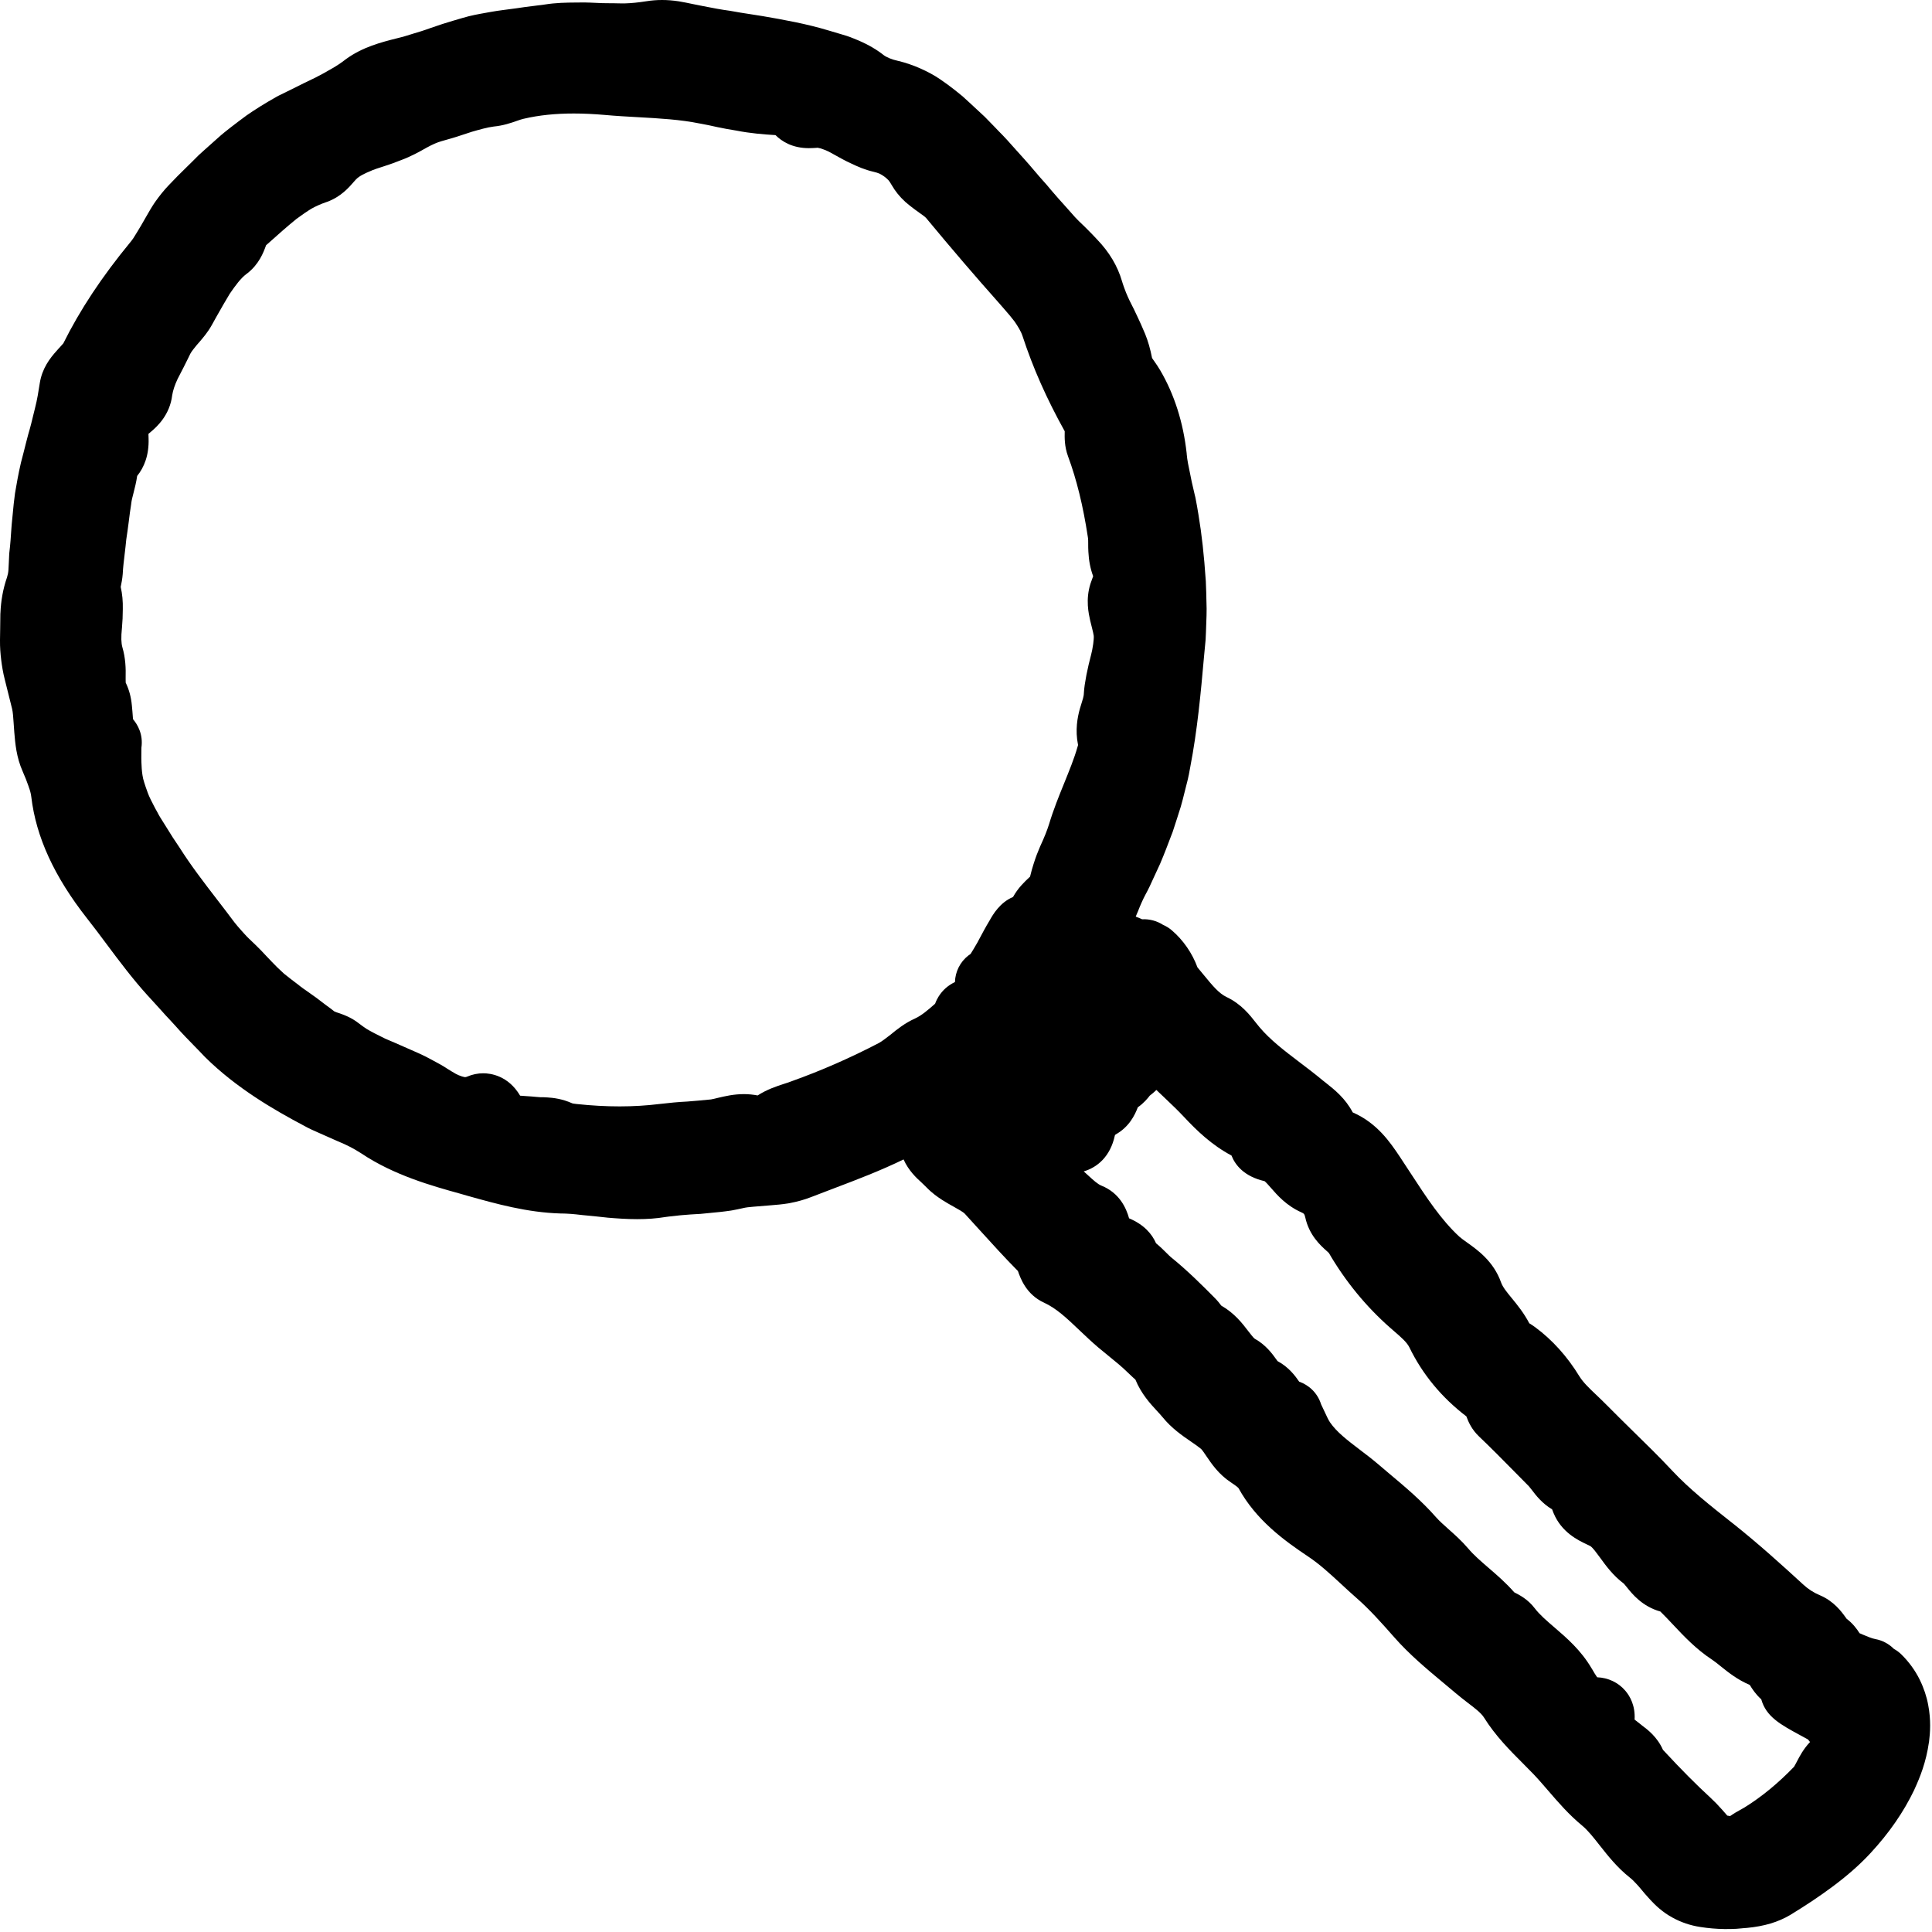 <?xml version="1.0" encoding="UTF-8" standalone="no"?>
<svg width="32px" height="32px" viewBox="0 0 32 32" version="1.1" xmlns="http://www.w3.org/2000/svg" xmlns:xlink="http://www.w3.org/1999/xlink" xmlns:sketch="http://www.bohemiancoding.com/sketch/ns">
    <title>Search</title>
                    <path d="M31.937,28.24 C31.912,28.102 31.864,27.958 31.799,27.826 C31.799,27.823 31.797,27.821 31.796,27.819 C31.72,27.666 31.615,27.522 31.492,27.402 C31.454,27.365 31.412,27.334 31.368,27.31 C31.286,27.227 31.179,27.17 31.061,27.148 C31.005,27.138 30.94,27.11 30.858,27.076 C30.84,27.068 30.821,27.06 30.8,27.051 C30.756,26.981 30.69,26.891 30.586,26.812 C30.58,26.804 30.574,26.796 30.568,26.787 C30.501,26.694 30.375,26.52 30.14,26.421 C30.041,26.38 29.948,26.32 29.865,26.243 C29.524,25.93 29.124,25.567 28.701,25.232 L28.679,25.215 C28.321,24.932 27.984,24.665 27.698,24.36 C27.483,24.13 27.259,23.911 27.043,23.7 C26.9,23.559 26.752,23.414 26.611,23.271 C26.555,23.214 26.499,23.161 26.446,23.11 C26.326,22.997 26.223,22.898 26.161,22.798 C25.959,22.467 25.711,22.192 25.425,21.981 C25.391,21.956 25.358,21.935 25.33,21.918 C25.241,21.748 25.132,21.614 25.041,21.503 C24.956,21.4 24.89,21.319 24.862,21.24 C24.738,20.892 24.475,20.705 24.301,20.581 C24.249,20.544 24.201,20.51 24.17,20.482 C23.867,20.202 23.626,19.833 23.371,19.442 C23.309,19.347 23.247,19.252 23.184,19.157 C23.027,18.923 22.812,18.603 22.408,18.426 C22.408,18.426 22.407,18.426 22.406,18.426 C22.282,18.19 22.103,18.049 21.971,17.944 C21.95,17.928 21.93,17.911 21.909,17.895 C21.784,17.791 21.657,17.694 21.534,17.601 C21.28,17.408 21.04,17.226 20.861,17.013 C20.842,16.991 20.824,16.968 20.806,16.945 C20.702,16.812 20.56,16.629 20.314,16.513 C20.189,16.454 20.078,16.319 19.949,16.162 C19.912,16.116 19.874,16.07 19.834,16.023 C19.747,15.787 19.598,15.571 19.409,15.409 C19.364,15.371 19.315,15.34 19.263,15.318 C19.162,15.253 19.041,15.22 18.917,15.226 C18.882,15.21 18.847,15.195 18.811,15.182 C18.821,15.158 18.83,15.134 18.841,15.111 C18.844,15.104 18.847,15.097 18.85,15.09 C18.887,14.994 18.927,14.904 18.97,14.822 C19.021,14.73 19.063,14.639 19.1,14.556 L19.209,14.32 C19.211,14.316 19.213,14.311 19.215,14.307 C19.284,14.145 19.345,13.984 19.404,13.828 L19.414,13.803 C19.418,13.794 19.421,13.785 19.424,13.776 L19.504,13.53 C19.505,13.528 19.505,13.526 19.506,13.523 L19.524,13.466 C19.546,13.4 19.57,13.325 19.59,13.242 L19.652,12.996 C19.653,12.993 19.653,12.991 19.654,12.988 L19.663,12.953 C19.672,12.917 19.681,12.88 19.688,12.843 C19.689,12.841 19.689,12.838 19.69,12.836 L19.713,12.712 C19.833,12.091 19.889,11.475 19.942,10.879 L19.967,10.615 C19.968,10.605 19.969,10.595 19.969,10.586 L19.975,10.456 C19.975,10.454 19.975,10.452 19.975,10.45 L19.984,10.194 C19.987,10.116 19.985,10.045 19.983,9.982 C19.982,9.957 19.981,9.931 19.981,9.906 C19.981,9.902 19.981,9.898 19.981,9.894 L19.979,9.813 C19.977,9.749 19.975,9.685 19.972,9.622 C19.972,9.619 19.972,9.616 19.971,9.613 C19.943,9.197 19.905,8.852 19.851,8.529 C19.836,8.434 19.819,8.339 19.801,8.247 C19.799,8.24 19.797,8.233 19.796,8.225 L19.792,8.21 C19.774,8.134 19.756,8.058 19.739,7.981 C19.73,7.935 19.72,7.888 19.711,7.842 C19.687,7.729 19.664,7.621 19.656,7.525 C19.656,7.519 19.655,7.513 19.655,7.508 C19.598,6.995 19.451,6.535 19.22,6.139 C19.187,6.081 19.152,6.032 19.125,5.993 C19.113,5.977 19.102,5.961 19.091,5.944 C19.089,5.941 19.087,5.937 19.084,5.934 C19.084,5.933 19.083,5.932 19.082,5.931 C19.053,5.781 19.015,5.649 18.967,5.531 C18.922,5.422 18.875,5.32 18.829,5.222 L18.819,5.202 C18.796,5.151 18.771,5.1 18.745,5.05 C18.72,5.001 18.696,4.954 18.679,4.913 C18.678,4.91 18.677,4.908 18.676,4.906 C18.657,4.864 18.642,4.826 18.628,4.787 L18.614,4.749 C18.602,4.714 18.591,4.684 18.585,4.661 C18.584,4.659 18.583,4.657 18.583,4.655 C18.511,4.408 18.374,4.177 18.174,3.969 C18.124,3.915 18.073,3.862 18.021,3.81 L17.978,3.767 C17.974,3.762 17.969,3.758 17.964,3.753 L17.94,3.73 C17.891,3.683 17.844,3.639 17.808,3.599 C17.755,3.539 17.702,3.48 17.65,3.421 C17.566,3.328 17.486,3.239 17.41,3.149 C17.364,3.091 17.316,3.038 17.274,2.991 C17.249,2.963 17.224,2.935 17.199,2.906 C17.197,2.903 17.194,2.9 17.192,2.897 C17.163,2.865 17.135,2.831 17.107,2.798 C17.066,2.75 17.026,2.702 16.983,2.655 C16.981,2.652 16.979,2.65 16.977,2.648 C16.926,2.593 16.875,2.536 16.825,2.479 C16.735,2.377 16.642,2.272 16.537,2.168 L16.468,2.096 C16.416,2.042 16.364,1.988 16.311,1.935 C16.306,1.931 16.301,1.926 16.296,1.921 L16.057,1.699 L15.957,1.608 C15.954,1.605 15.951,1.602 15.948,1.599 C15.914,1.57 15.879,1.542 15.843,1.514 L15.821,1.496 C15.732,1.426 15.65,1.366 15.57,1.312 C15.475,1.247 15.37,1.19 15.24,1.132 C15.124,1.081 15.004,1.04 14.887,1.011 C14.882,1.01 14.877,1.009 14.873,1.008 C14.771,0.986 14.68,0.948 14.63,0.908 C14.624,0.903 14.618,0.898 14.611,0.893 C14.479,0.794 14.331,0.713 14.146,0.64 C14.061,0.604 13.979,0.579 13.913,0.561 L13.738,0.509 C13.357,0.393 12.974,0.326 12.632,0.267 C12.562,0.255 12.493,0.244 12.423,0.234 C12.319,0.218 12.221,0.203 12.126,0.185 C12.115,0.183 12.104,0.181 12.092,0.179 C11.945,0.16 11.794,0.13 11.634,0.099 L11.611,0.094 C11.609,0.094 11.606,0.093 11.604,0.093 C11.56,0.085 11.515,0.075 11.47,0.066 C11.398,0.051 11.324,0.035 11.244,0.022 C11.242,0.022 11.239,0.021 11.237,0.021 C11.053,-0.007 10.873,-0.007 10.704,0.021 C10.567,0.042 10.458,0.053 10.356,0.056 C10.31,0.057 10.264,0.056 10.218,0.055 L10.172,0.054 C10.168,0.054 10.164,0.054 10.16,0.054 L10.136,0.054 C10.082,0.054 10.027,0.053 9.978,0.052 L9.768,0.043 C9.765,0.043 9.762,0.043 9.76,0.043 C9.721,0.041 9.683,0.041 9.645,0.041 L9.527,0.042 C9.384,0.043 9.206,0.045 9.022,0.075 C8.957,0.084 8.891,0.092 8.826,0.1 C8.738,0.111 8.647,0.122 8.554,0.137 L8.328,0.167 C8.262,0.175 8.202,0.185 8.149,0.194 C8.124,0.199 8.099,0.203 8.074,0.207 C8.069,0.208 8.064,0.209 8.059,0.21 L8.048,0.212 C7.93,0.233 7.797,0.256 7.659,0.298 C7.559,0.326 7.461,0.357 7.362,0.387 L7.315,0.402 C7.256,0.421 7.198,0.441 7.14,0.461 C7.09,0.479 7.04,0.497 6.989,0.513 C6.987,0.513 6.985,0.514 6.983,0.515 C6.933,0.531 6.883,0.546 6.832,0.561 C6.826,0.562 6.819,0.565 6.813,0.567 C6.766,0.582 6.722,0.596 6.679,0.608 C6.645,0.617 6.611,0.626 6.576,0.634 C6.322,0.698 6.007,0.777 5.728,0.981 C5.724,0.984 5.719,0.988 5.715,0.991 C5.649,1.042 5.579,1.089 5.5,1.134 C5.458,1.157 5.417,1.18 5.377,1.204 L5.352,1.218 C5.312,1.24 5.271,1.262 5.229,1.283 C5.095,1.346 4.962,1.413 4.834,1.477 C4.761,1.513 4.689,1.549 4.616,1.584 C4.606,1.589 4.596,1.594 4.586,1.6 C4.385,1.713 4.224,1.814 4.079,1.915 C4.076,1.918 4.072,1.92 4.069,1.923 C3.992,1.979 3.917,2.036 3.842,2.094 L3.835,2.099 C3.763,2.155 3.681,2.219 3.6,2.293 L3.367,2.501 C3.341,2.524 3.315,2.548 3.289,2.572 C3.286,2.575 3.283,2.578 3.28,2.581 L3.184,2.677 C3.149,2.712 3.113,2.747 3.077,2.782 C2.984,2.873 2.888,2.968 2.793,3.07 C2.717,3.149 2.644,3.24 2.568,3.347 C2.567,3.349 2.565,3.351 2.564,3.353 C2.511,3.431 2.467,3.508 2.429,3.575 L2.398,3.628 C2.397,3.63 2.396,3.632 2.395,3.634 C2.359,3.698 2.318,3.768 2.266,3.853 C2.264,3.856 2.261,3.86 2.259,3.864 C2.225,3.923 2.193,3.971 2.16,4.01 C1.687,4.584 1.324,5.133 1.049,5.687 C1.039,5.7 1.017,5.724 1,5.742 C0.981,5.763 0.961,5.783 0.943,5.805 C0.824,5.936 0.698,6.102 0.659,6.345 C0.638,6.482 0.615,6.625 0.581,6.755 C0.58,6.758 0.579,6.761 0.579,6.764 L0.559,6.845 C0.53,6.966 0.502,7.081 0.469,7.19 C0.468,7.194 0.467,7.198 0.466,7.201 C0.441,7.293 0.418,7.386 0.395,7.478 C0.379,7.539 0.364,7.599 0.348,7.659 C0.347,7.663 0.346,7.667 0.345,7.672 C0.304,7.847 0.274,8.02 0.249,8.168 C0.248,8.173 0.248,8.178 0.247,8.183 C0.231,8.296 0.221,8.405 0.211,8.511 C0.206,8.565 0.201,8.62 0.195,8.674 C0.194,8.681 0.193,8.689 0.193,8.696 L0.188,8.763 C0.179,8.895 0.171,9.02 0.156,9.141 C0.155,9.15 0.154,9.159 0.153,9.168 C0.15,9.219 0.148,9.269 0.146,9.32 C0.144,9.358 0.143,9.397 0.14,9.438 C0.137,9.483 0.128,9.526 0.116,9.563 C0.051,9.75 0.015,9.949 0.007,10.156 C0.007,10.158 0.006,10.16 0.006,10.162 C0.004,10.243 0.003,10.323 0.003,10.404 C0.002,10.469 0.002,10.535 0,10.6 C9.24061385e-05,10.604 3.41183425e-05,10.607 3.41183425e-05,10.611 C-0.001,10.715 0.006,10.822 0.021,10.94 C0.032,11.026 0.049,11.139 0.08,11.258 L0.2,11.739 C0.214,11.797 0.219,11.878 0.225,11.964 C0.228,12.02 0.232,12.075 0.237,12.131 C0.252,12.314 0.271,12.542 0.376,12.778 C0.417,12.871 0.447,12.948 0.471,13.018 C0.472,13.023 0.474,13.029 0.476,13.034 C0.499,13.095 0.512,13.146 0.518,13.196 C0.596,13.862 0.899,14.521 1.443,15.213 C1.554,15.353 1.663,15.5 1.769,15.642 C1.981,15.926 2.201,16.22 2.453,16.497 C2.455,16.5 2.458,16.503 2.461,16.505 C2.53,16.579 2.6,16.656 2.672,16.737 C2.721,16.793 2.768,16.844 2.815,16.893 C2.845,16.925 2.876,16.958 2.905,16.991 C3.013,17.114 3.123,17.227 3.23,17.336 C3.283,17.39 3.336,17.444 3.388,17.5 C3.392,17.504 3.397,17.509 3.401,17.513 C3.917,18.023 4.539,18.383 5.025,18.64 C5.117,18.692 5.206,18.731 5.284,18.765 L5.361,18.799 C5.43,18.829 5.498,18.859 5.566,18.89 C5.573,18.894 5.581,18.897 5.589,18.9 C5.677,18.937 5.742,18.966 5.801,18.997 C5.853,19.023 5.912,19.059 5.975,19.098 L5.986,19.105 C6.527,19.467 7.157,19.642 7.618,19.77 L7.736,19.804 C8.224,19.941 8.729,20.082 9.282,20.099 C9.287,20.099 9.291,20.099 9.296,20.099 C9.395,20.1 9.503,20.108 9.633,20.124 C9.64,20.125 9.645,20.125 9.652,20.126 C9.777,20.137 9.909,20.151 10.044,20.166 C10.049,20.167 10.054,20.167 10.06,20.168 C10.214,20.181 10.381,20.193 10.553,20.193 C10.721,20.193 10.873,20.182 11.018,20.158 C11.055,20.152 11.095,20.148 11.136,20.144 C11.139,20.143 11.142,20.143 11.144,20.143 C11.165,20.141 11.187,20.138 11.208,20.136 C11.234,20.133 11.261,20.129 11.292,20.127 C11.386,20.118 11.486,20.112 11.578,20.107 C11.586,20.107 11.593,20.106 11.6,20.106 C11.708,20.096 11.816,20.086 11.926,20.074 C11.984,20.068 12.041,20.06 12.099,20.052 C12.107,20.051 12.115,20.05 12.124,20.048 C12.185,20.037 12.245,20.024 12.304,20.011 C12.35,20 12.404,19.992 12.479,19.987 L12.772,19.963 C12.859,19.956 12.958,19.948 13.061,19.931 C13.066,19.93 13.072,19.929 13.077,19.928 C13.209,19.903 13.326,19.87 13.436,19.827 C13.564,19.777 13.692,19.729 13.82,19.68 C14.198,19.537 14.585,19.389 14.966,19.204 C15.049,19.391 15.184,19.515 15.262,19.585 L15.278,19.601 C15.281,19.603 15.283,19.605 15.285,19.607 L15.348,19.669 C15.386,19.707 15.396,19.716 15.42,19.737 C15.441,19.755 15.462,19.772 15.483,19.789 C15.521,19.818 15.561,19.846 15.604,19.874 C15.671,19.917 15.737,19.954 15.795,19.986 L15.807,19.993 C15.862,20.023 15.954,20.075 15.98,20.103 C16.065,20.195 16.15,20.289 16.234,20.382 C16.435,20.603 16.642,20.832 16.86,21.052 C16.901,21.17 16.996,21.44 17.29,21.575 C17.5,21.671 17.674,21.838 17.877,22.031 C17.977,22.126 18.08,22.224 18.194,22.321 C18.248,22.366 18.302,22.41 18.356,22.454 C18.473,22.549 18.583,22.638 18.676,22.73 C18.705,22.759 18.734,22.786 18.764,22.813 C18.777,22.825 18.794,22.84 18.806,22.851 C18.902,23.086 19.053,23.25 19.164,23.37 C19.198,23.407 19.231,23.442 19.256,23.473 C19.405,23.657 19.583,23.779 19.726,23.877 C19.789,23.92 19.848,23.961 19.894,23.999 C19.912,24.015 19.954,24.078 19.982,24.119 C20.068,24.246 20.185,24.419 20.385,24.551 C20.414,24.571 20.492,24.622 20.513,24.647 C20.804,25.177 21.263,25.511 21.67,25.783 C21.856,25.907 22.029,26.066 22.212,26.235 C22.296,26.313 22.382,26.393 22.473,26.472 C22.682,26.655 22.876,26.872 23.091,27.116 C23.345,27.405 23.629,27.641 23.903,27.87 C23.972,27.928 24.042,27.986 24.111,28.044 C24.179,28.102 24.246,28.153 24.31,28.203 C24.425,28.29 24.532,28.372 24.579,28.447 C24.771,28.754 25.012,28.995 25.225,29.208 C25.285,29.268 25.344,29.328 25.403,29.389 C25.483,29.473 25.561,29.564 25.644,29.66 C25.812,29.855 25.986,30.057 26.208,30.24 C26.303,30.319 26.397,30.439 26.496,30.565 C26.631,30.736 26.783,30.93 26.992,31.096 C27.03,31.126 27.07,31.164 27.117,31.217 C27.143,31.245 27.168,31.275 27.193,31.305 L27.239,31.36 C27.243,31.365 27.247,31.37 27.252,31.375 L27.33,31.462 C27.333,31.466 27.336,31.469 27.34,31.473 C27.415,31.554 27.535,31.671 27.701,31.761 C27.842,31.839 27.997,31.892 28.163,31.917 C28.297,31.938 28.427,31.949 28.559,31.951 L28.599,31.951 C28.654,31.951 28.708,31.95 28.762,31.947 C28.791,31.945 28.823,31.942 28.853,31.939 L28.862,31.938 C28.889,31.937 28.914,31.934 28.937,31.932 C29.221,31.905 29.453,31.836 29.653,31.717 C29.907,31.562 30.131,31.413 30.339,31.259 C30.593,31.071 30.802,30.887 30.981,30.694 C31.291,30.359 31.528,30.016 31.706,29.646 C31.707,29.643 31.708,29.64 31.709,29.638 C31.801,29.438 31.902,29.189 31.949,28.859 C31.95,28.856 31.95,28.853 31.951,28.849 C31.97,28.697 31.985,28.49 31.937,28.24 L31.937,28.24 Z M28.609,30.072 C28.587,30.046 28.561,30.015 28.528,29.979 C28.459,29.901 28.394,29.834 28.33,29.775 C28.095,29.559 27.85,29.313 27.559,28.999 C27.552,28.992 27.547,28.987 27.544,28.983 C27.449,28.768 27.288,28.647 27.201,28.582 C27.189,28.572 27.176,28.563 27.165,28.553 C27.136,28.529 27.105,28.506 27.074,28.482 C27.087,28.253 27,28.096 26.919,28.002 C26.804,27.868 26.637,27.788 26.454,27.781 C26.43,27.749 26.398,27.694 26.375,27.654 L26.36,27.63 C26.184,27.331 25.95,27.13 25.744,26.953 C25.618,26.845 25.5,26.743 25.42,26.638 C25.306,26.488 25.166,26.417 25.081,26.374 C24.941,26.214 24.787,26.082 24.65,25.964 C24.525,25.856 24.407,25.754 24.319,25.649 C24.21,25.521 24.093,25.417 23.989,25.325 C23.913,25.257 23.841,25.193 23.787,25.132 C23.542,24.853 23.269,24.624 23.005,24.403 C22.946,24.353 22.886,24.303 22.827,24.252 C22.723,24.164 22.619,24.084 22.518,24.008 C22.315,23.853 22.139,23.719 22.029,23.558 C22.003,23.52 21.974,23.457 21.943,23.39 C21.924,23.35 21.904,23.306 21.882,23.261 C21.82,23.065 21.675,22.94 21.518,22.884 C21.455,22.792 21.347,22.644 21.16,22.544 C21.153,22.536 21.147,22.526 21.141,22.518 C21.076,22.427 20.967,22.275 20.78,22.172 C20.759,22.157 20.71,22.092 20.677,22.05 C20.578,21.92 20.446,21.749 20.228,21.625 C20.203,21.591 20.17,21.549 20.127,21.505 C19.924,21.3 19.671,21.046 19.391,20.82 C19.374,20.806 19.348,20.78 19.32,20.752 C19.274,20.706 19.218,20.65 19.148,20.593 C19.081,20.439 18.95,20.284 18.701,20.179 C18.654,20.01 18.543,19.758 18.241,19.637 C18.181,19.613 18.109,19.547 18.026,19.471 C18.002,19.449 17.977,19.426 17.95,19.402 C18.172,19.337 18.391,19.158 18.466,18.805 C18.469,18.801 18.473,18.796 18.476,18.792 C18.702,18.667 18.797,18.469 18.846,18.34 C18.946,18.271 19.009,18.192 19.044,18.147 C19.071,18.126 19.111,18.095 19.153,18.053 C19.199,18.098 19.245,18.141 19.291,18.184 C19.404,18.292 19.511,18.393 19.608,18.497 C19.826,18.73 20.071,18.966 20.397,19.139 C20.461,19.301 20.609,19.486 20.946,19.564 C20.971,19.584 21.016,19.636 21.048,19.672 C21.157,19.798 21.307,19.969 21.554,20.08 C21.596,20.098 21.607,20.108 21.619,20.163 C21.683,20.458 21.871,20.628 21.973,20.719 C21.985,20.73 22,20.744 22.01,20.753 C22.283,21.221 22.623,21.637 23.022,21.989 C23.045,22.009 23.068,22.029 23.091,22.049 C23.205,22.147 23.303,22.233 23.343,22.315 C23.56,22.762 23.878,23.147 24.288,23.46 C24.32,23.55 24.377,23.677 24.494,23.789 C24.694,23.979 24.894,24.182 25.087,24.378 C25.166,24.458 25.244,24.538 25.323,24.617 C25.331,24.625 25.352,24.653 25.368,24.673 C25.436,24.763 25.538,24.898 25.708,25 C25.715,25.02 25.723,25.04 25.732,25.062 C25.865,25.381 26.136,25.51 26.281,25.579 C26.305,25.59 26.337,25.605 26.343,25.609 C26.386,25.64 26.444,25.721 26.501,25.798 C26.597,25.931 26.716,26.095 26.898,26.232 C26.908,26.243 26.928,26.267 26.942,26.285 C27.036,26.403 27.2,26.607 27.501,26.692 C27.567,26.757 27.634,26.827 27.704,26.902 C27.886,27.096 28.092,27.316 28.361,27.492 C28.403,27.52 28.452,27.559 28.503,27.601 C28.628,27.701 28.777,27.821 28.982,27.908 C29.022,27.975 29.081,28.064 29.172,28.146 C29.253,28.436 29.493,28.565 29.823,28.744 C29.86,28.763 29.905,28.788 29.946,28.811 C29.953,28.82 29.96,28.83 29.968,28.839 C29.972,28.844 29.976,28.848 29.98,28.853 C29.87,28.969 29.806,29.092 29.759,29.183 C29.744,29.211 29.725,29.248 29.715,29.263 C29.452,29.536 29.177,29.762 28.898,29.935 C28.879,29.947 28.859,29.958 28.839,29.969 C28.787,29.997 28.724,30.032 28.656,30.08 C28.64,30.076 28.625,30.074 28.609,30.072 L28.609,30.072 Z M14.725,17.157 C14.664,17.204 14.606,17.248 14.56,17.274 C14.087,17.521 13.598,17.735 13.108,17.91 C13.103,17.912 13.098,17.913 13.092,17.916 C13.061,17.928 13.023,17.94 12.982,17.953 C12.861,17.993 12.706,18.043 12.549,18.144 C12.475,18.13 12.399,18.122 12.322,18.122 C12.151,18.122 12.007,18.157 11.891,18.184 C11.849,18.195 11.809,18.204 11.776,18.21 C11.63,18.224 11.506,18.236 11.383,18.245 C11.239,18.252 11.088,18.266 10.92,18.286 C10.5,18.338 10.047,18.339 9.552,18.286 C9.505,18.281 9.486,18.277 9.479,18.275 C9.478,18.275 9.476,18.274 9.475,18.273 C9.312,18.2 9.164,18.183 9.067,18.177 C9.026,18.174 8.985,18.173 8.944,18.173 C8.923,18.172 8.902,18.17 8.881,18.168 C8.826,18.162 8.774,18.159 8.728,18.156 C8.69,18.154 8.64,18.151 8.615,18.148 C8.418,17.814 8.124,17.777 8.005,17.777 C7.914,17.777 7.825,17.795 7.741,17.831 C7.728,17.836 7.717,17.84 7.704,17.841 C7.697,17.84 7.682,17.838 7.654,17.83 C7.614,17.817 7.578,17.802 7.549,17.786 C7.503,17.76 7.456,17.731 7.406,17.7 L7.382,17.684 C7.326,17.648 7.274,17.62 7.228,17.595 C7.21,17.586 7.192,17.576 7.174,17.566 C7.173,17.565 7.171,17.564 7.169,17.563 C7.097,17.523 7.022,17.485 6.941,17.448 C6.938,17.446 6.935,17.445 6.932,17.444 L6.55,17.276 C6.523,17.264 6.495,17.253 6.468,17.241 C6.438,17.229 6.407,17.216 6.379,17.203 C6.321,17.175 6.264,17.146 6.21,17.118 L6.187,17.106 C6.144,17.083 6.103,17.061 6.072,17.042 C6.024,17.01 5.982,16.98 5.945,16.951 C5.815,16.848 5.681,16.803 5.592,16.773 L5.582,16.77 C5.568,16.764 5.55,16.758 5.539,16.753 C5.493,16.717 5.445,16.68 5.394,16.644 L5.256,16.539 C5.254,16.537 5.252,16.536 5.25,16.534 C5.198,16.496 5.145,16.458 5.087,16.418 C5.048,16.391 5.007,16.363 4.974,16.337 C4.971,16.334 4.968,16.332 4.965,16.33 L4.948,16.316 C4.863,16.252 4.782,16.19 4.704,16.127 C4.624,16.055 4.555,15.987 4.494,15.922 C4.491,15.919 4.489,15.916 4.486,15.913 C4.463,15.89 4.441,15.866 4.418,15.842 C4.386,15.808 4.354,15.773 4.321,15.739 C4.26,15.677 4.198,15.617 4.139,15.561 C4.136,15.558 4.132,15.555 4.129,15.552 C4.103,15.529 4.072,15.494 4.039,15.458 L4.005,15.42 C3.956,15.366 3.917,15.32 3.883,15.277 C3.788,15.149 3.69,15.022 3.596,14.9 C3.372,14.609 3.161,14.334 2.974,14.039 C2.938,13.983 2.9,13.927 2.862,13.871 L2.655,13.54 C2.641,13.519 2.624,13.487 2.607,13.454 C2.598,13.437 2.588,13.421 2.579,13.404 L2.565,13.378 C2.518,13.287 2.472,13.201 2.446,13.128 C2.445,13.124 2.444,13.12 2.442,13.116 C2.422,13.061 2.404,13.011 2.389,12.961 C2.383,12.94 2.377,12.919 2.371,12.898 C2.367,12.878 2.363,12.858 2.36,12.84 C2.349,12.771 2.344,12.692 2.342,12.621 C2.34,12.583 2.341,12.545 2.341,12.507 C2.342,12.469 2.342,12.428 2.342,12.386 C2.375,12.159 2.275,11.997 2.204,11.913 C2.203,11.905 2.202,11.896 2.201,11.886 C2.196,11.818 2.191,11.75 2.184,11.683 C2.171,11.543 2.137,11.42 2.082,11.307 C2.082,11.306 2.082,11.306 2.082,11.305 C2.081,11.294 2.081,11.268 2.081,11.249 L2.081,11.227 C2.085,11.071 2.08,10.902 2.027,10.721 C2.007,10.65 2.004,10.554 2.019,10.409 C2.019,10.406 2.02,10.403 2.02,10.4 C2.029,10.298 2.034,10.194 2.034,10.091 C2.037,9.959 2.026,9.838 1.999,9.721 C2.001,9.715 2.002,9.708 2.003,9.702 C2.013,9.654 2.026,9.589 2.032,9.514 C2.032,9.51 2.032,9.506 2.033,9.503 C2.038,9.396 2.052,9.285 2.066,9.167 C2.075,9.091 2.084,9.015 2.091,8.939 C2.107,8.836 2.12,8.736 2.133,8.638 C2.145,8.539 2.157,8.445 2.172,8.354 C2.173,8.346 2.174,8.338 2.175,8.329 C2.18,8.285 2.196,8.226 2.212,8.163 C2.233,8.08 2.257,7.987 2.272,7.883 C2.387,7.74 2.47,7.54 2.461,7.262 C2.461,7.241 2.46,7.22 2.459,7.198 C2.459,7.194 2.459,7.19 2.459,7.186 C2.478,7.169 2.498,7.153 2.518,7.136 C2.592,7.071 2.813,6.878 2.852,6.547 C2.865,6.467 2.893,6.381 2.941,6.278 L3.041,6.084 C3.063,6.041 3.084,5.999 3.105,5.956 C3.119,5.927 3.133,5.898 3.147,5.87 C3.149,5.866 3.151,5.862 3.153,5.858 C3.17,5.824 3.217,5.767 3.257,5.717 C3.271,5.701 3.285,5.684 3.3,5.668 C3.362,5.595 3.44,5.506 3.507,5.386 C3.534,5.339 3.561,5.291 3.587,5.242 L3.704,5.037 C3.739,4.977 3.772,4.92 3.805,4.866 C3.904,4.722 3.989,4.607 4.083,4.537 C4.087,4.535 4.09,4.532 4.094,4.529 C4.29,4.377 4.364,4.181 4.403,4.073 C4.405,4.069 4.406,4.065 4.407,4.062 L4.439,4.034 C4.6,3.89 4.752,3.754 4.909,3.627 C5.005,3.556 5.085,3.501 5.161,3.455 C5.235,3.414 5.318,3.377 5.406,3.347 C5.409,3.346 5.413,3.345 5.416,3.344 C5.644,3.261 5.78,3.105 5.86,3.012 C5.872,2.999 5.883,2.986 5.897,2.971 C5.951,2.914 6.05,2.868 6.151,2.827 C6.154,2.825 6.158,2.824 6.161,2.822 C6.205,2.804 6.262,2.785 6.323,2.766 L6.363,2.753 C6.452,2.724 6.548,2.691 6.646,2.651 C6.808,2.591 6.946,2.514 7.071,2.443 C7.165,2.392 7.242,2.358 7.314,2.338 C7.316,2.337 7.319,2.337 7.321,2.336 C7.351,2.327 7.381,2.318 7.412,2.31 C7.465,2.295 7.518,2.28 7.567,2.264 C7.643,2.24 7.718,2.215 7.793,2.19 L7.807,2.185 C7.94,2.147 8.066,2.11 8.177,2.096 C8.334,2.081 8.465,2.036 8.561,2.002 C8.602,1.988 8.641,1.974 8.666,1.969 C8.669,1.968 8.672,1.968 8.675,1.967 C8.926,1.908 9.198,1.88 9.504,1.88 C9.667,1.88 9.836,1.888 10.02,1.904 C10.206,1.921 10.391,1.931 10.569,1.941 C10.928,1.961 11.268,1.98 11.592,2.046 C11.594,2.046 11.597,2.047 11.599,2.047 L11.738,2.074 L11.88,2.105 C11.975,2.125 12.076,2.144 12.196,2.163 C12.423,2.208 12.649,2.226 12.845,2.238 C12.949,2.342 13.124,2.454 13.398,2.454 C13.446,2.454 13.488,2.451 13.522,2.449 C13.529,2.448 13.535,2.447 13.541,2.447 C13.57,2.451 13.602,2.46 13.64,2.475 C13.664,2.483 13.69,2.494 13.719,2.508 C13.744,2.52 13.768,2.534 13.792,2.547 L13.828,2.567 C13.907,2.611 13.995,2.661 14.092,2.705 C14.202,2.758 14.324,2.812 14.468,2.845 C14.506,2.854 14.539,2.864 14.565,2.875 C14.594,2.889 14.621,2.905 14.645,2.923 C14.671,2.942 14.694,2.962 14.716,2.985 C14.728,2.999 14.746,3.024 14.768,3.063 C14.827,3.166 14.9,3.257 14.992,3.341 C14.994,3.343 14.996,3.344 14.997,3.346 C15.049,3.392 15.098,3.428 15.141,3.461 L15.165,3.479 C15.168,3.481 15.171,3.483 15.174,3.485 C15.192,3.499 15.211,3.512 15.23,3.526 C15.269,3.553 15.321,3.59 15.338,3.609 C15.767,4.127 16.166,4.592 16.556,5.03 C16.585,5.063 16.614,5.097 16.643,5.13 C16.703,5.199 16.759,5.264 16.805,5.326 C16.859,5.405 16.911,5.488 16.936,5.565 C17.11,6.096 17.333,6.599 17.635,7.143 C17.635,7.144 17.635,7.146 17.635,7.148 C17.633,7.245 17.629,7.392 17.69,7.558 C17.833,7.944 17.94,8.381 18.018,8.894 C18.019,8.901 18.02,8.907 18.021,8.915 C18.024,8.93 18.024,8.974 18.024,9.006 C18.024,9.05 18.024,9.095 18.027,9.139 C18.034,9.284 18.059,9.417 18.106,9.544 C18.104,9.55 18.102,9.555 18.1,9.56 C18.088,9.593 18.076,9.625 18.065,9.658 C18.064,9.66 18.063,9.663 18.062,9.666 C17.978,9.931 18.031,10.161 18.057,10.279 C18.067,10.321 18.077,10.362 18.088,10.404 C18.1,10.453 18.113,10.504 18.116,10.533 C18.119,10.562 18.112,10.625 18.107,10.665 C18.096,10.739 18.085,10.798 18.071,10.85 C18.07,10.854 18.068,10.861 18.067,10.865 C18.043,10.958 18.019,11.054 17.999,11.158 C17.999,11.16 17.998,11.163 17.997,11.166 L17.988,11.216 C17.974,11.294 17.956,11.39 17.951,11.5 C17.951,11.509 17.948,11.528 17.939,11.564 C17.934,11.583 17.928,11.602 17.922,11.621 C17.909,11.661 17.897,11.7 17.886,11.739 C17.847,11.88 17.805,12.089 17.856,12.34 C17.853,12.351 17.85,12.363 17.846,12.375 C17.79,12.57 17.71,12.764 17.627,12.97 C17.539,13.186 17.448,13.41 17.376,13.65 C17.343,13.755 17.298,13.867 17.236,14.002 C17.234,14.006 17.232,14.01 17.23,14.014 C17.187,14.114 17.154,14.2 17.127,14.287 L17.119,14.311 C17.101,14.37 17.079,14.44 17.061,14.52 C17.061,14.52 17.06,14.521 17.059,14.522 L17.044,14.536 C16.968,14.607 16.861,14.708 16.779,14.857 C16.563,14.947 16.446,15.147 16.391,15.246 C16.329,15.347 16.264,15.471 16.2,15.59 L16.195,15.601 C16.141,15.694 16.103,15.758 16.076,15.8 C16.065,15.808 16.053,15.816 16.042,15.824 C15.901,15.932 15.822,16.096 15.817,16.266 C15.703,16.32 15.612,16.4 15.546,16.506 C15.527,16.536 15.506,16.576 15.488,16.625 C15.369,16.73 15.265,16.819 15.159,16.868 C14.987,16.945 14.854,17.052 14.756,17.133 L14.725,17.157 L14.725,17.157 Z"></path>
</svg>
